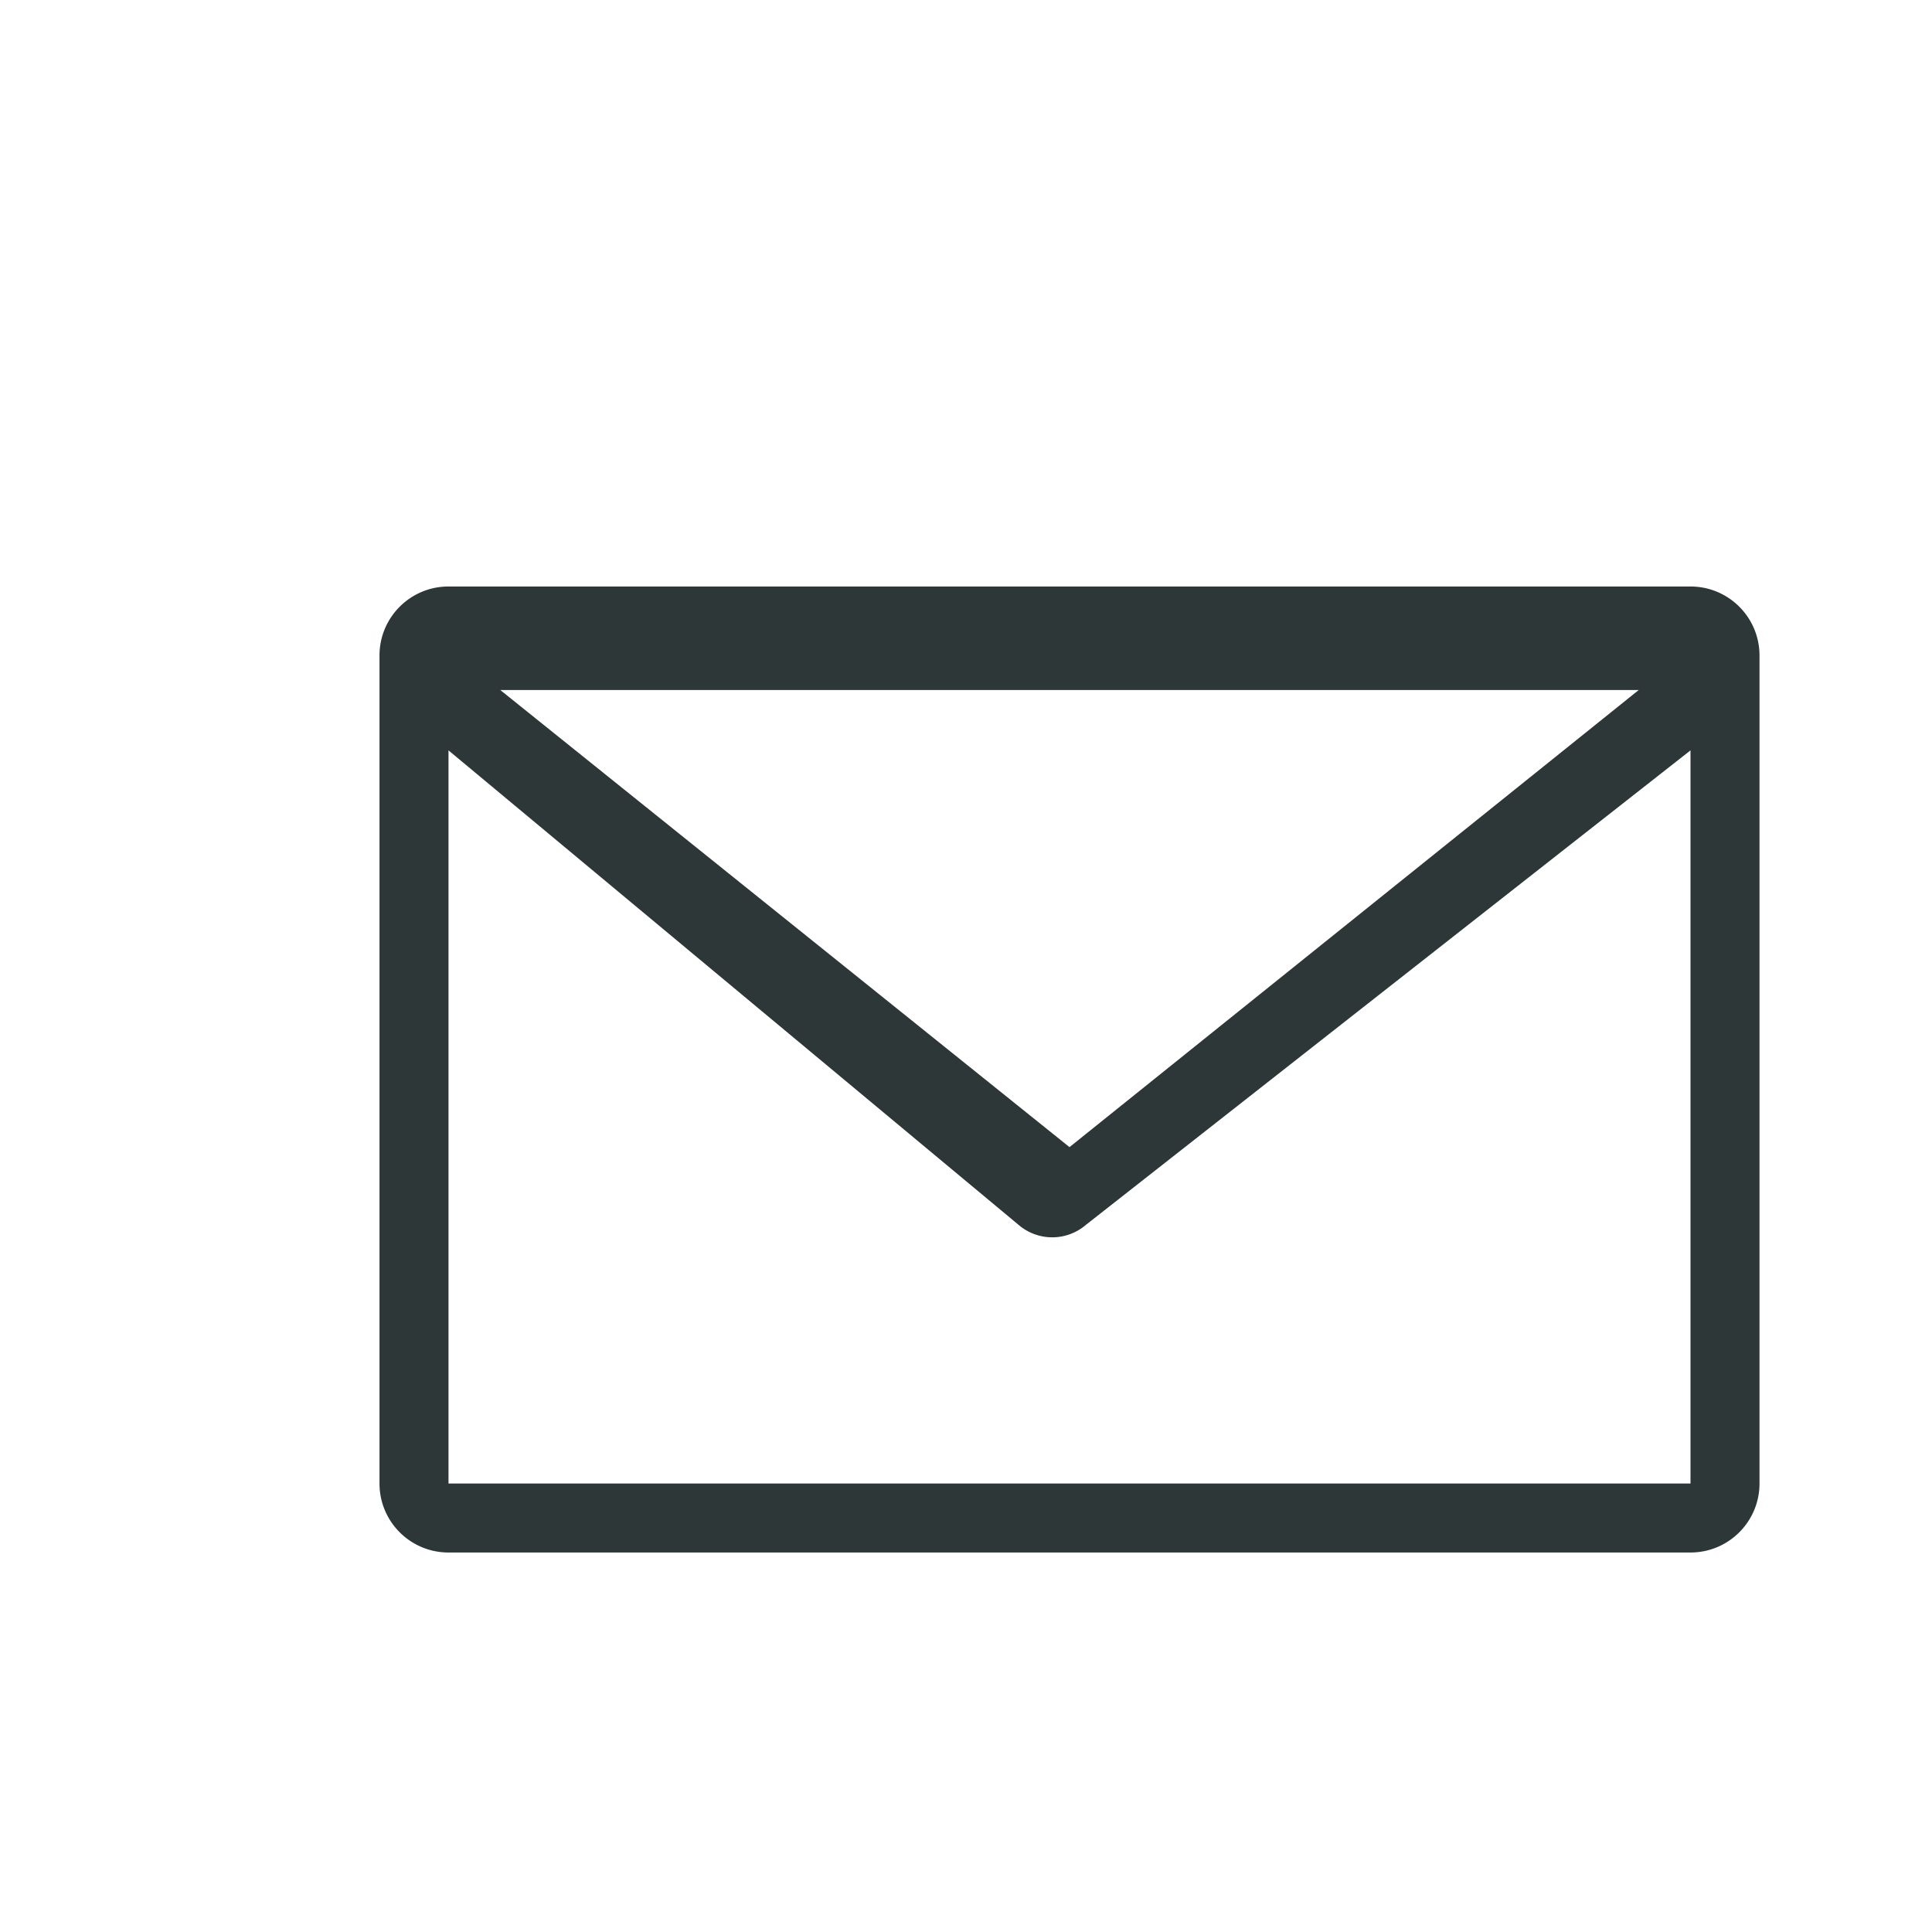 <svg height="56" viewBox="0 0 56 56" width="56" xmlns="http://www.w3.org/2000/svg">
  <path d="M10 14c-1.105 0-2 .895-2 2v24c0 1.105.895 2 2 2h36c1.105 0 2-.895 2-2V16c0-1.105-.895-2-2-2H10zm1.5 3h33L28 30.25 11.5 17zm-1.5 1.75L26.52 32.5a1.5 1.5 0 0 0 1.96 0L46 18.75V40H10V18.75z" fill="#2d3737" fill-rule="evenodd" transform="translate(3 3)"/>
</svg>
